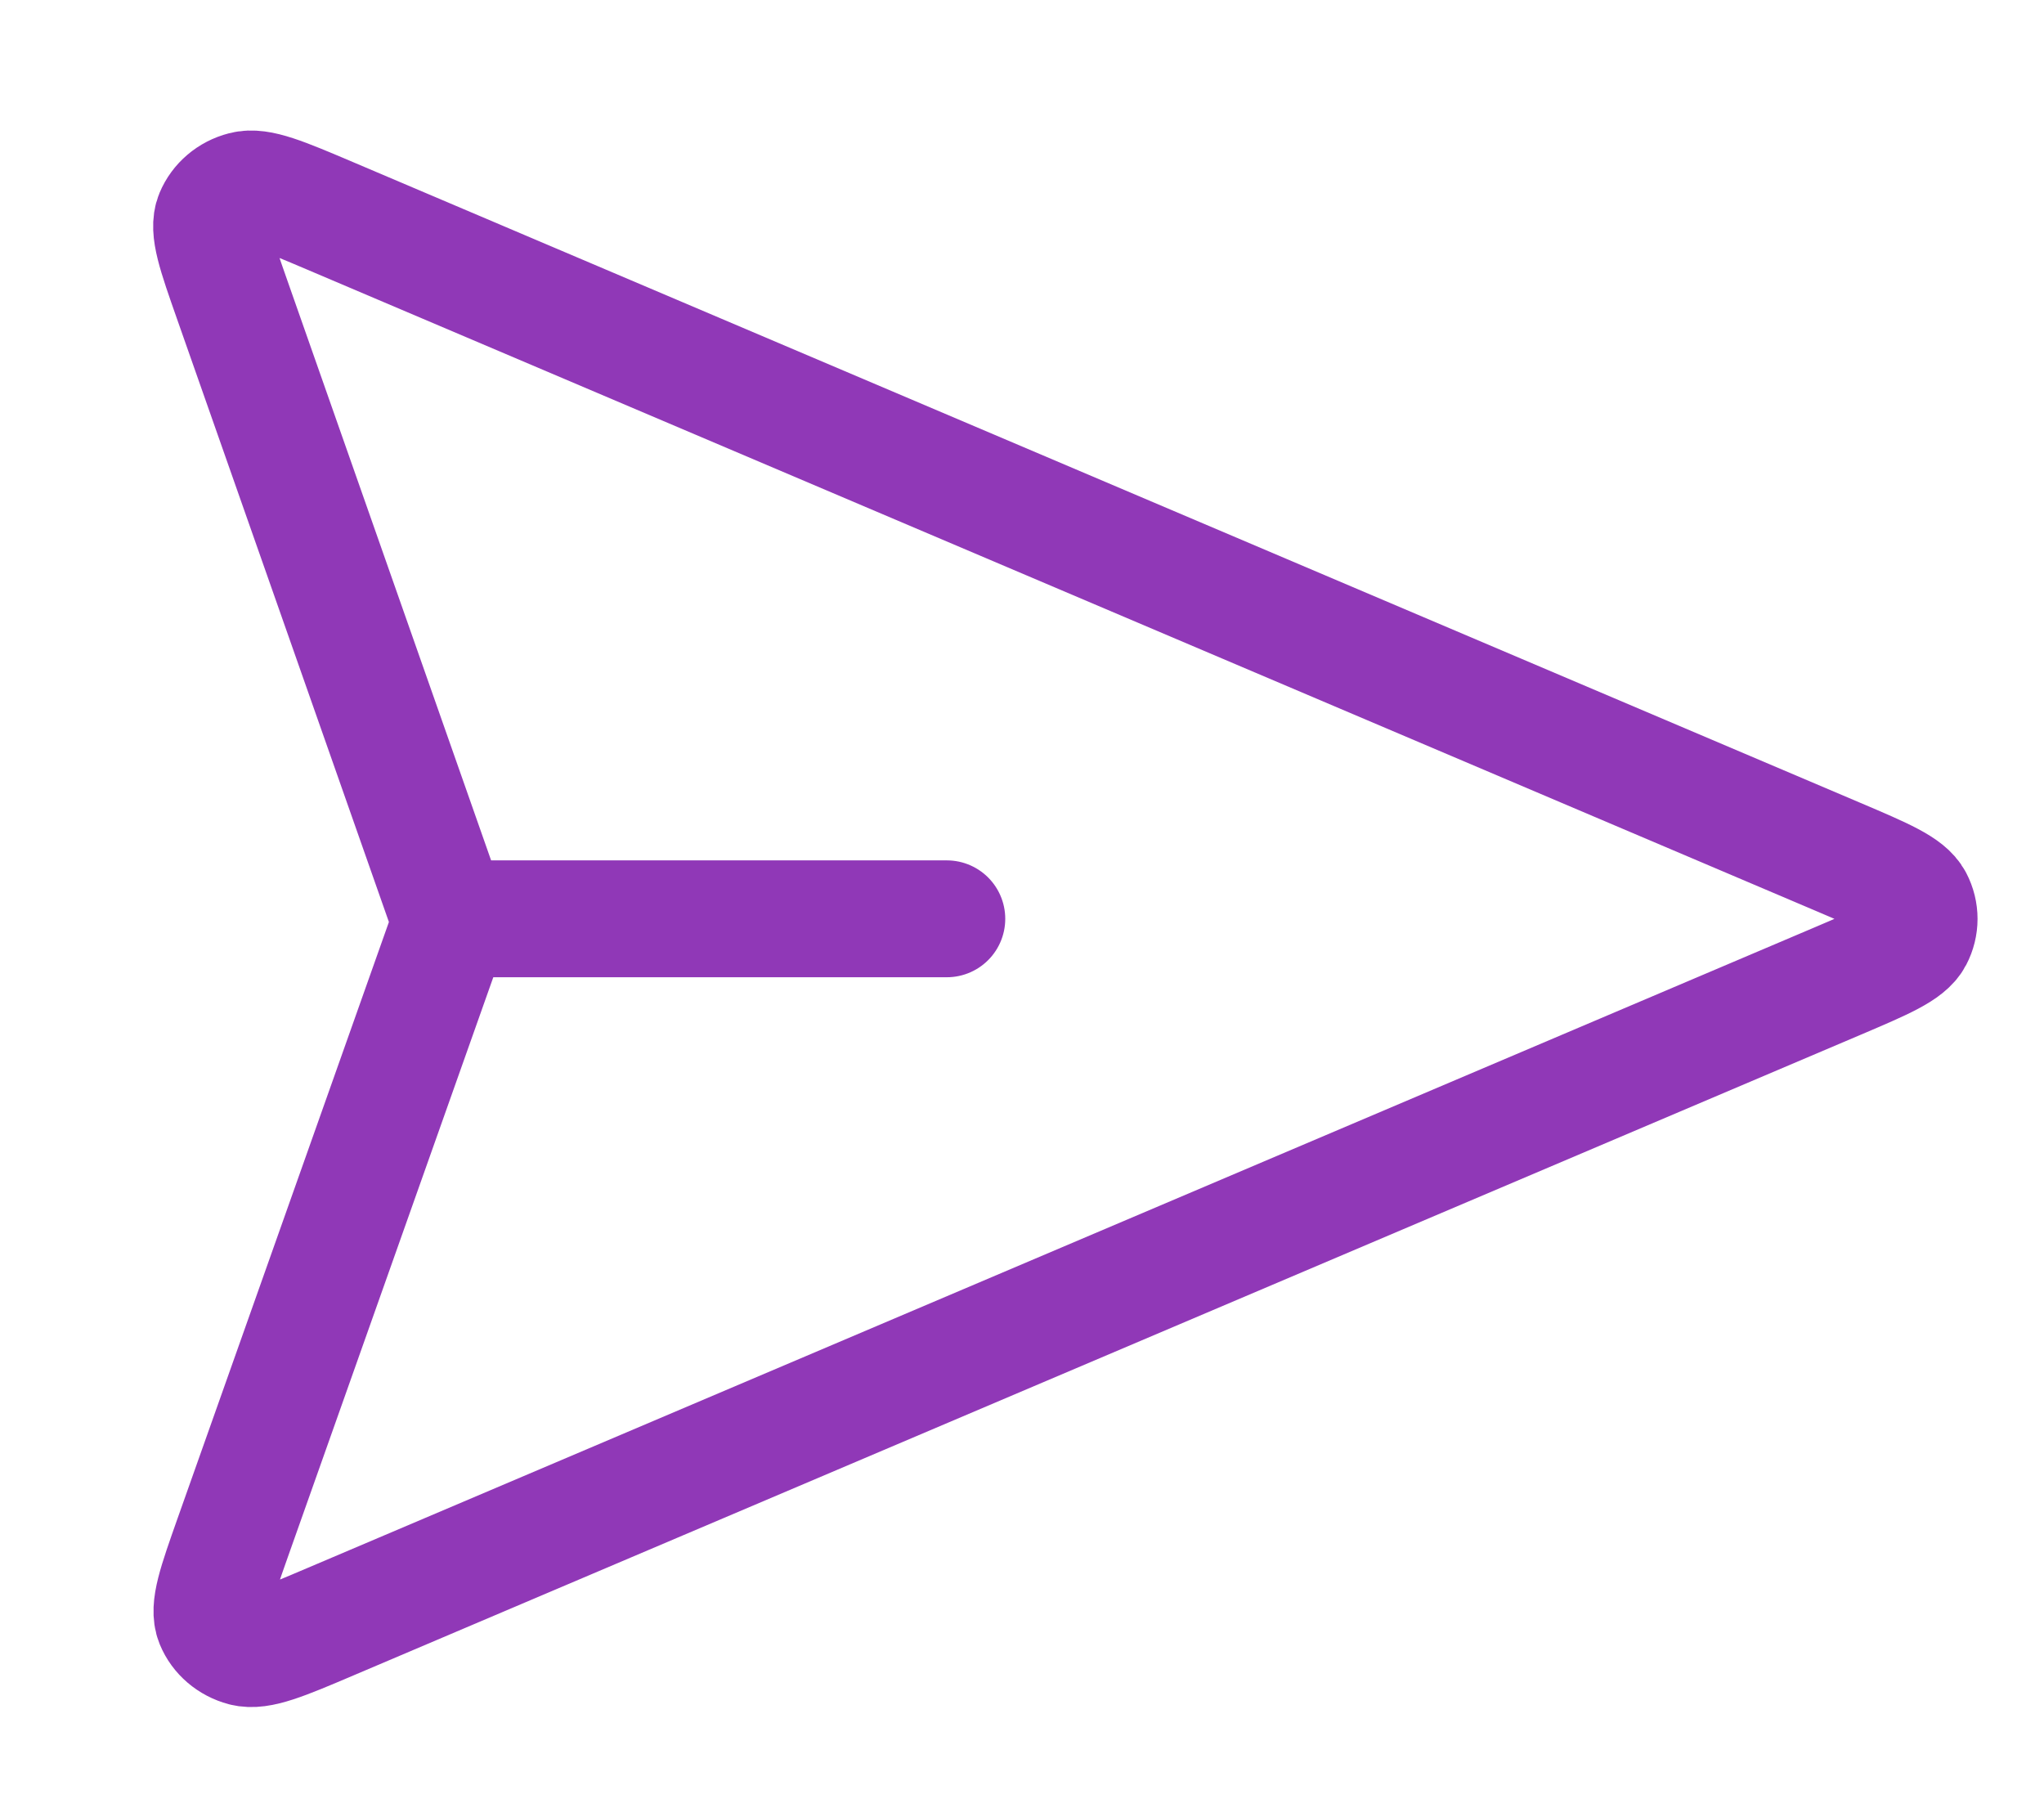 <svg width="18" height="16" viewBox="0 0 18 16" fill="none" xmlns="http://www.w3.org/2000/svg">
<path d="M8.338 8.09H3.971M3.903 8.309L2.049 13.54C1.904 13.951 1.831 14.156 1.883 14.283C1.928 14.393 2.026 14.476 2.146 14.508C2.285 14.544 2.494 14.456 2.912 14.278L16.183 8.638C16.592 8.464 16.796 8.377 16.859 8.257C16.914 8.152 16.914 8.029 16.859 7.924C16.796 7.804 16.592 7.717 16.183 7.543L2.908 1.901C2.491 1.724 2.282 1.635 2.144 1.672C2.023 1.703 1.926 1.786 1.88 1.896C1.828 2.022 1.9 2.227 2.044 2.637L3.904 7.93C3.929 8 3.941 8.035 3.946 8.071C3.95 8.103 3.95 8.136 3.946 8.167C3.941 8.203 3.928 8.239 3.903 8.309Z" stroke="#9038B7" stroke-width="1.029" stroke-linecap="round" stroke-linejoin="round"/>
</svg>
